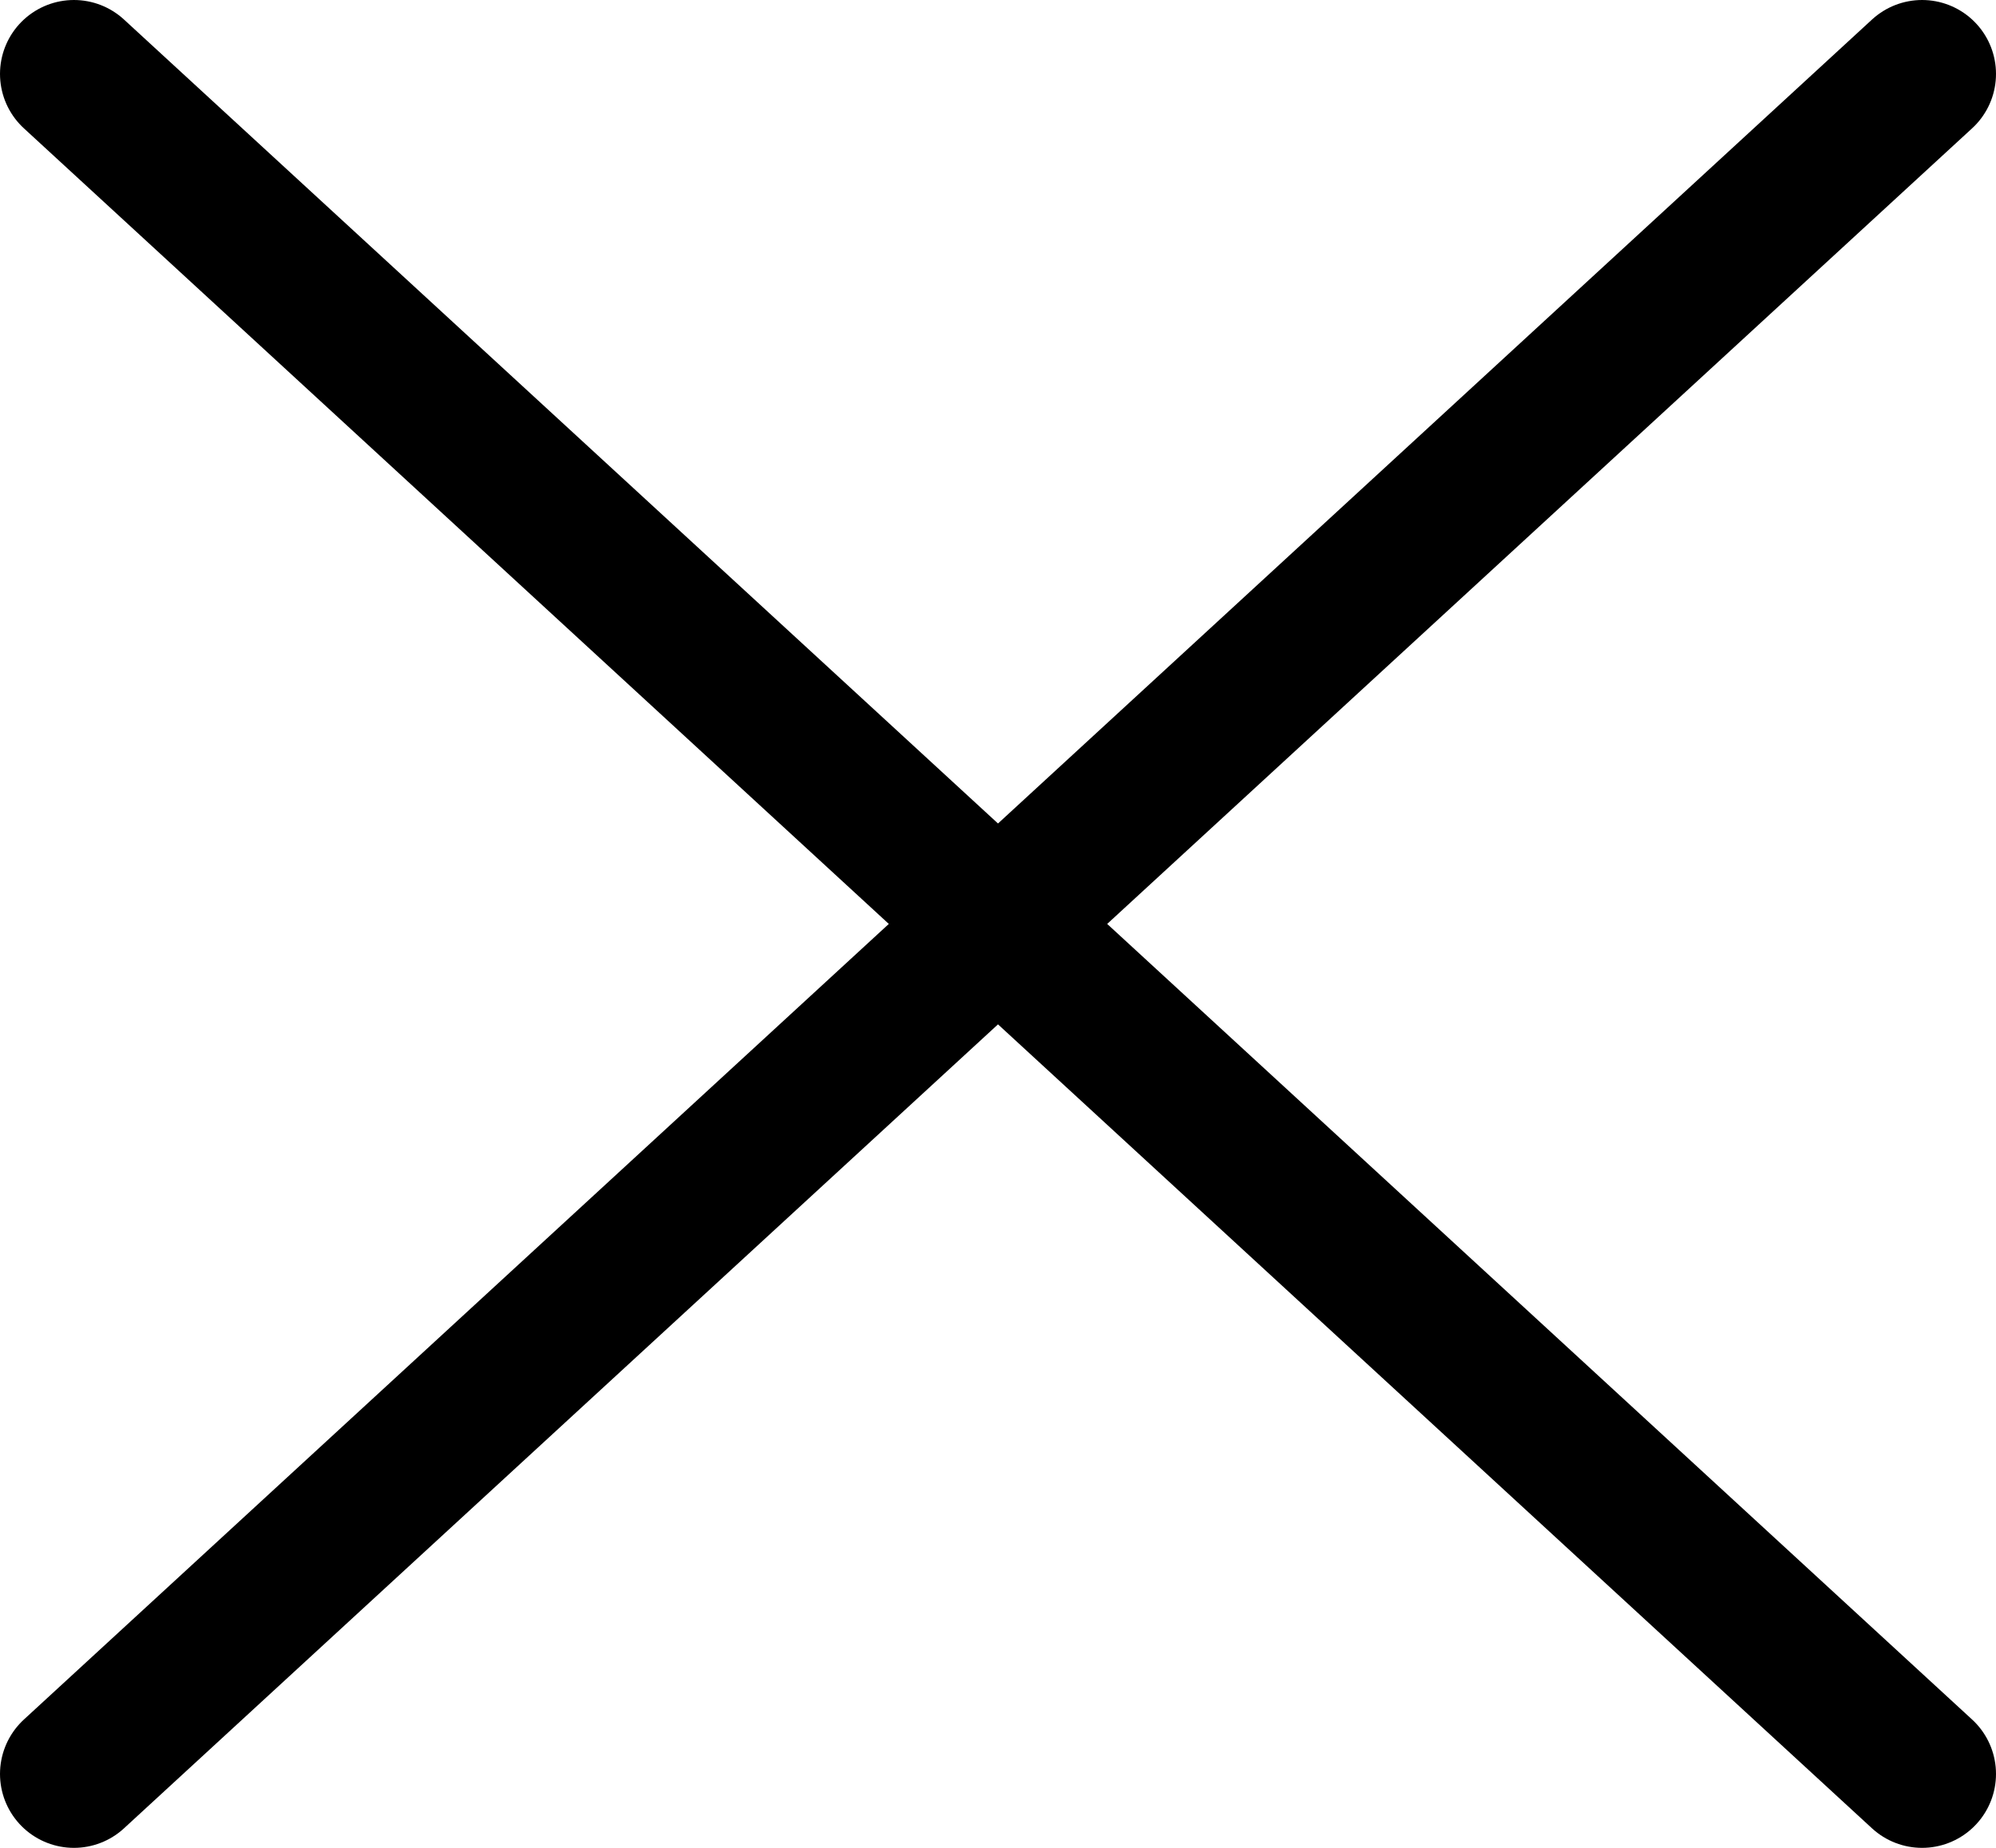 <svg width="27" height="25" viewBox="0 0 27 25" fill="none" xmlns="http://www.w3.org/2000/svg">
<path d="M1 24L26 1M1 1L26 24" stroke="black" stroke-width="2" stroke-linecap="round" stroke-linejoin="round"/>
</svg>
